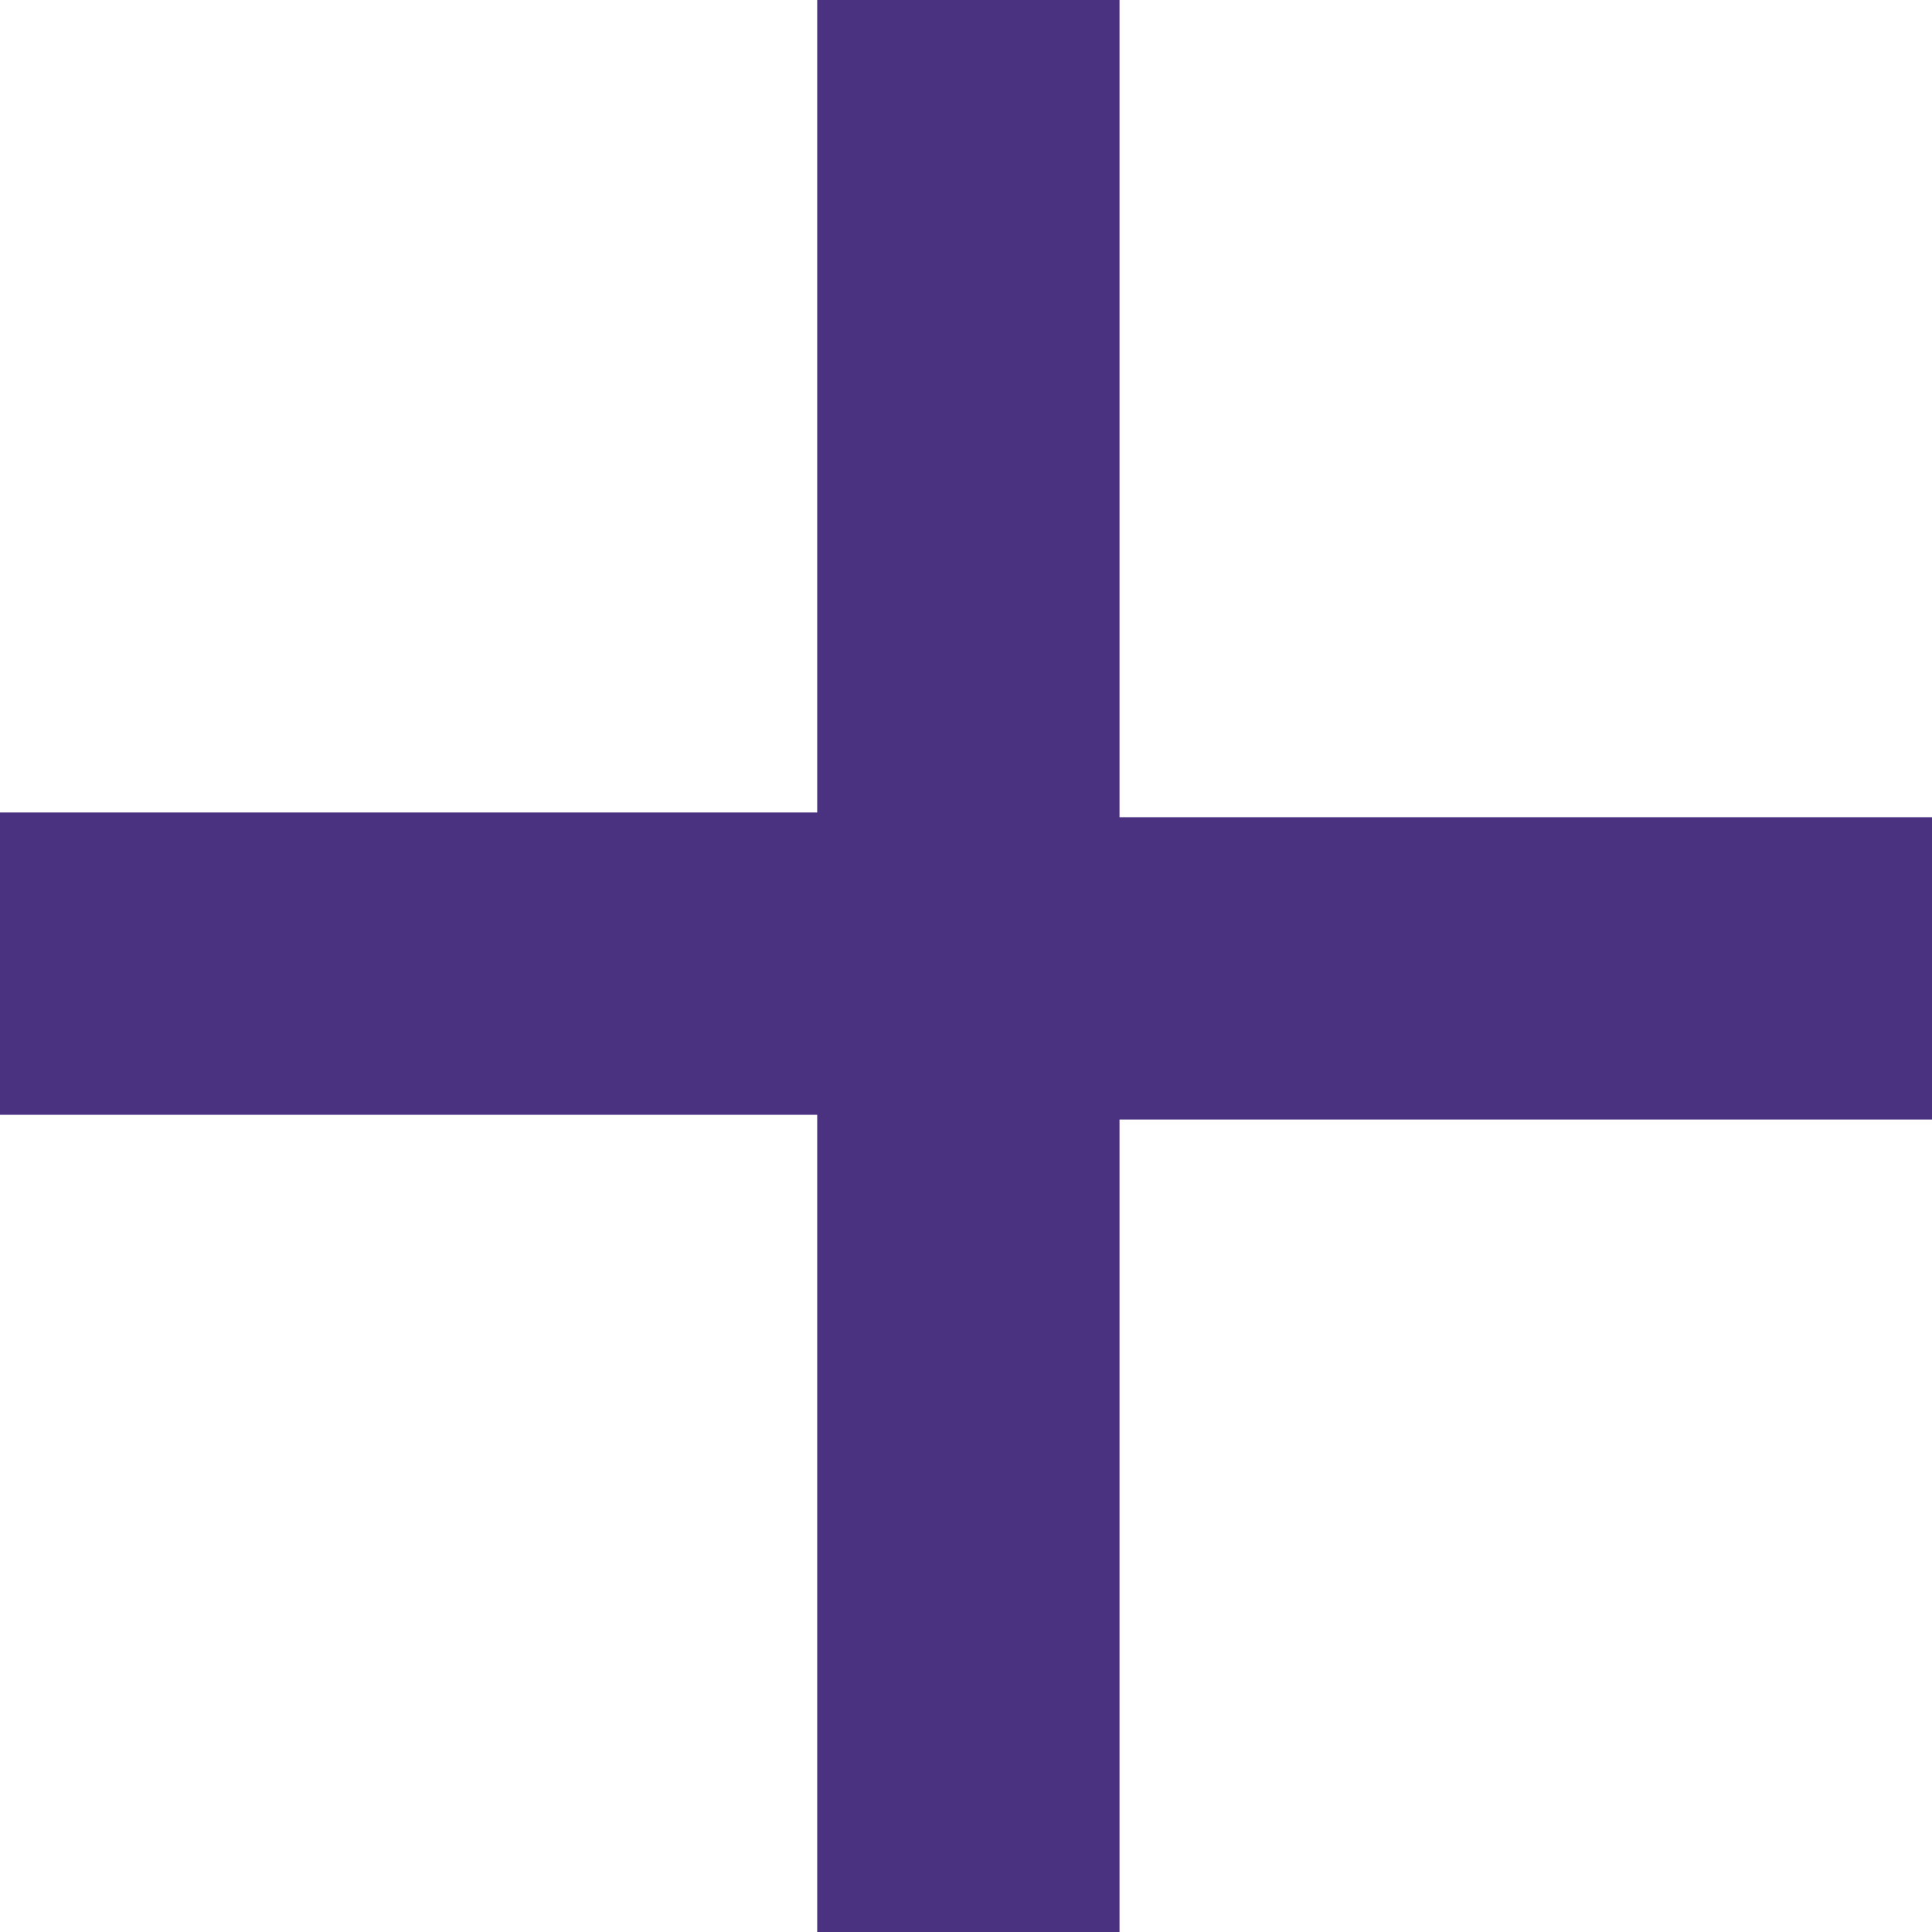 <?xml version="1.0" encoding="utf-8"?>
<!-- Generator: Adobe Illustrator 19.1.0, SVG Export Plug-In . SVG Version: 6.00 Build 0)  -->
<svg version="1.1" id="レイヤー_1" xmlns="http://www.w3.org/2000/svg" xmlns:xlink="http://www.w3.org/1999/xlink" x="0px"
	 y="0px" viewBox="0 0 40.9 40.9" enable-background="new 0 0 40.9 40.9" xml:space="preserve">
<g>
	<path fill="#4A3280" d="M23.7,0v17.3h17.2v6.4H23.7v17.3h-6.4V23.6H0v-6.4h17.3V0H23.7z"/>
</g>
<g>
</g>
<g>
</g>
<g>
</g>
<g>
</g>
<g>
</g>
<g>
</g>
</svg>
